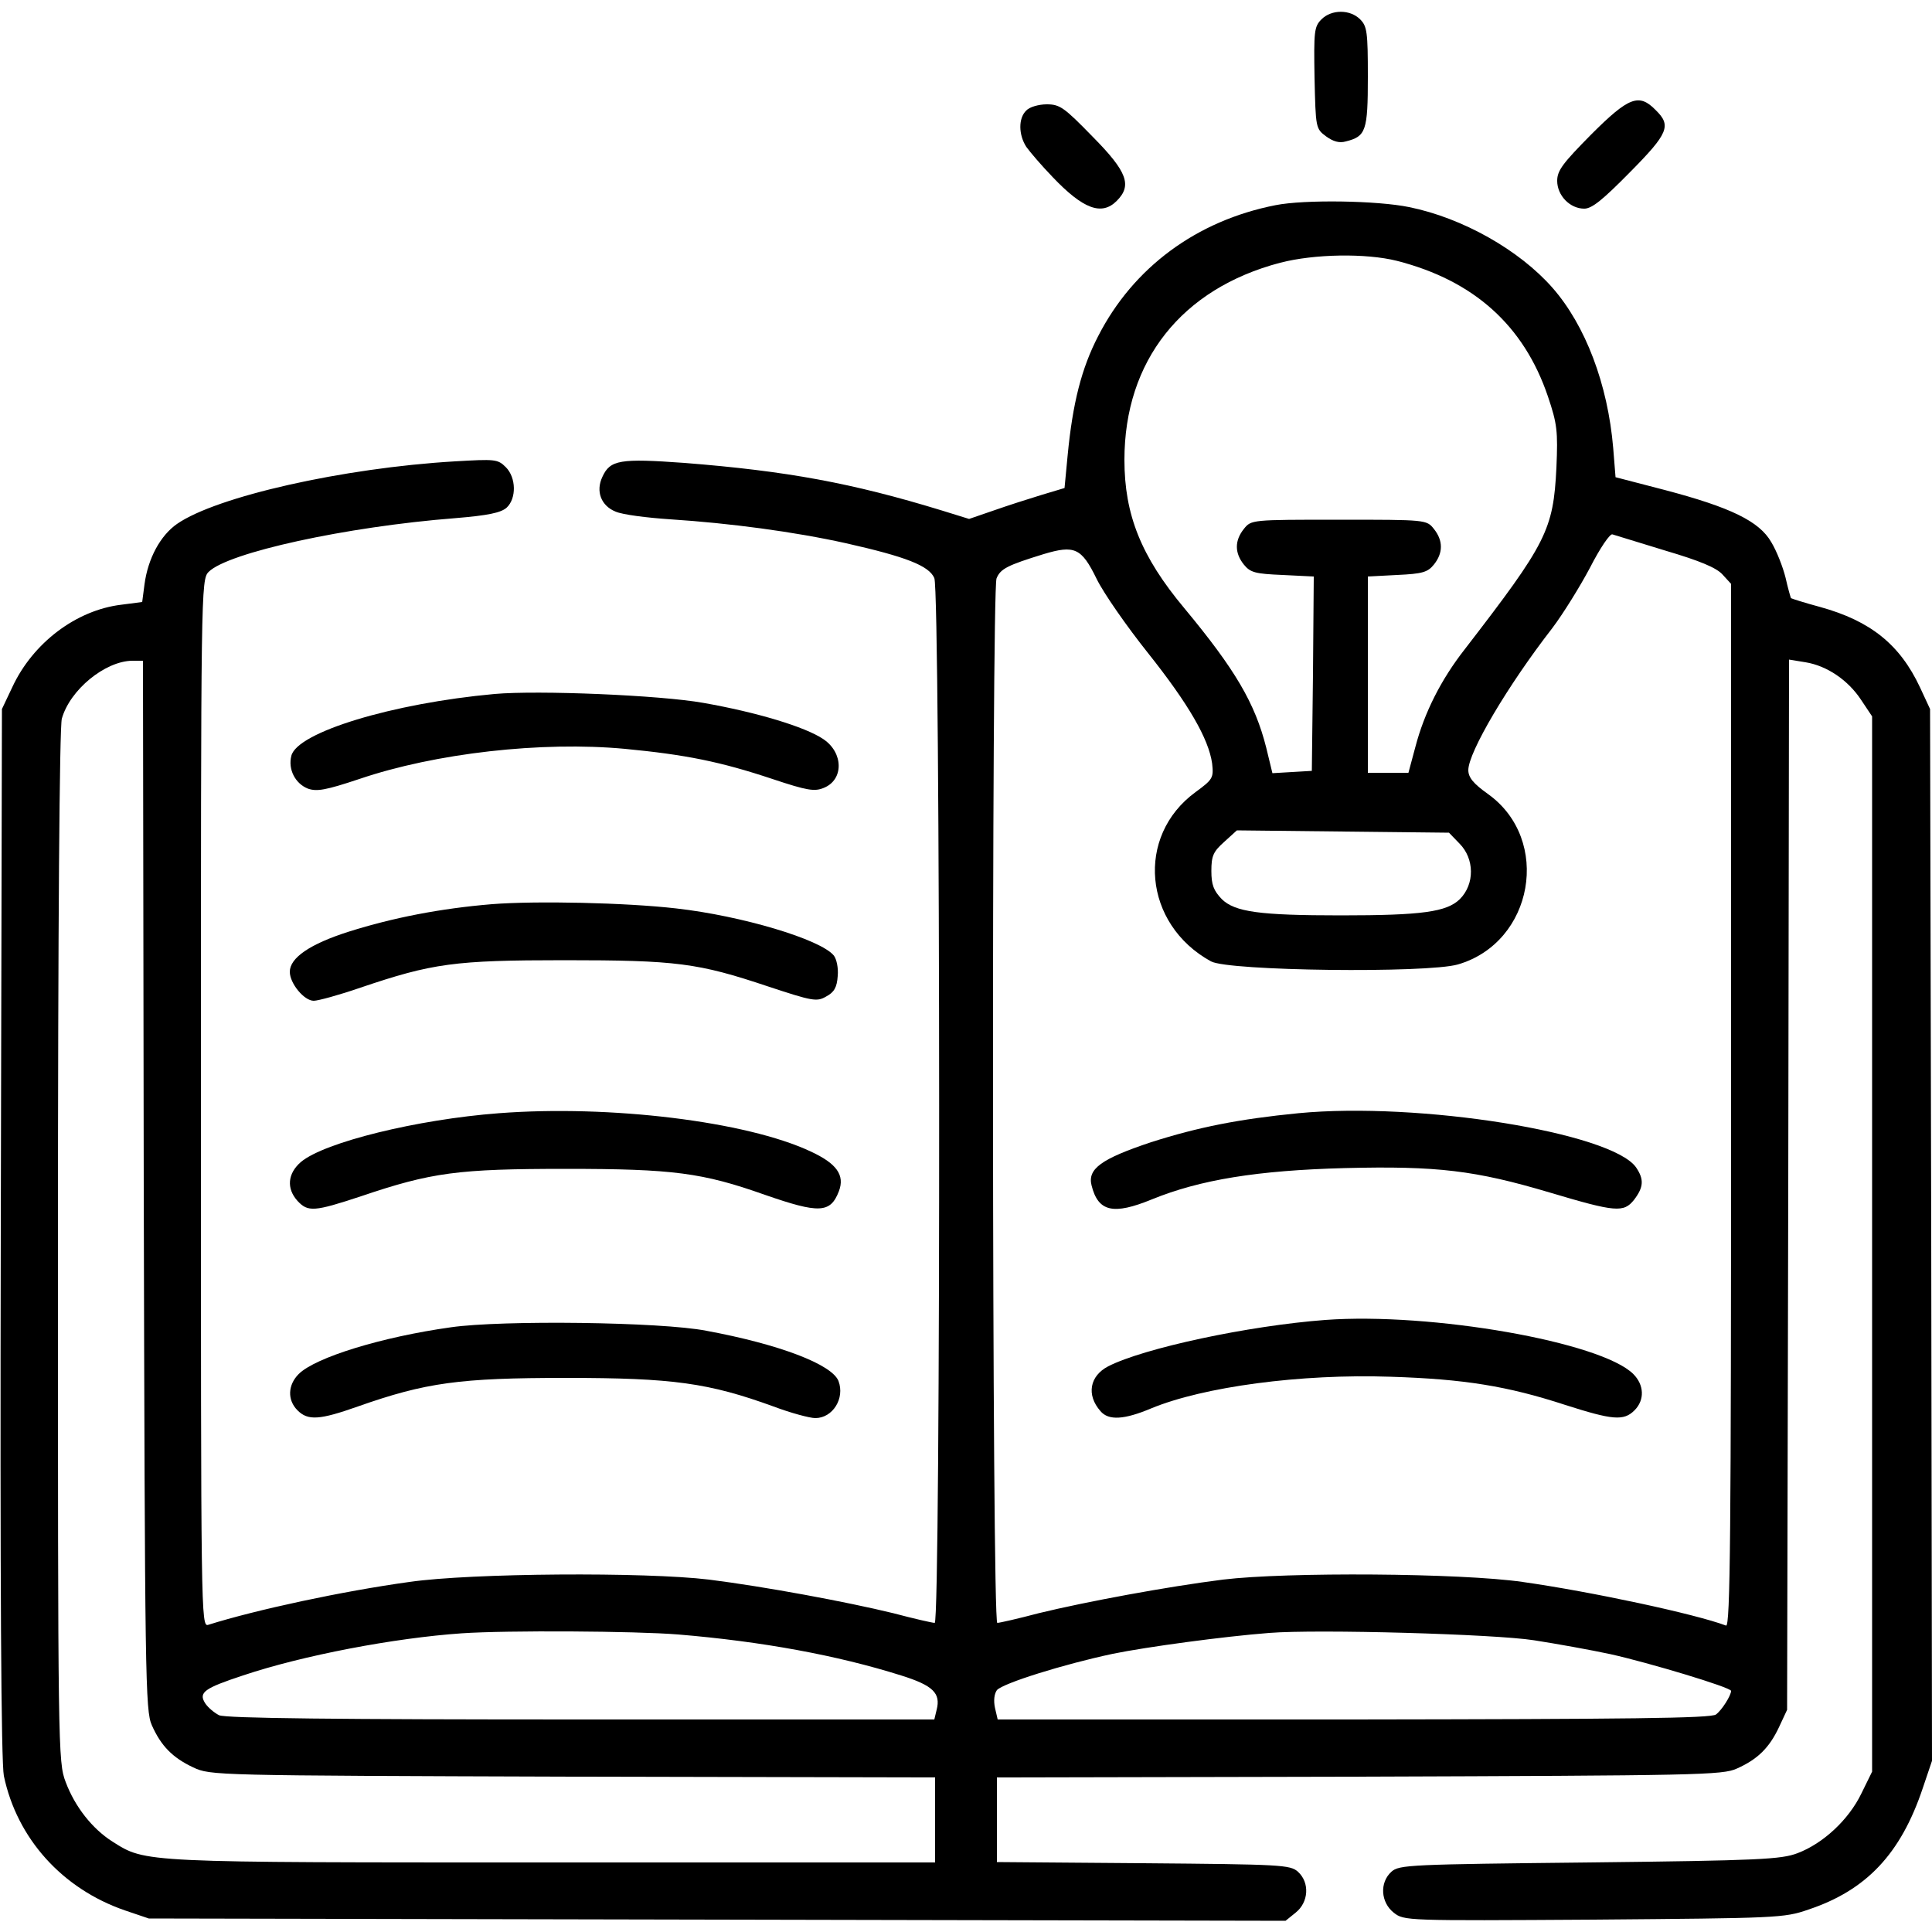 <?xml version="1.0" standalone="no"?>
<!DOCTYPE svg PUBLIC "-//W3C//DTD SVG 20010904//EN"
 "http://www.w3.org/TR/2001/REC-SVG-20010904/DTD/svg10.dtd">
<svg version="1.0" xmlns="http://www.w3.org/2000/svg"
 width="500pt" height="500pt" viewBox="0 0 500 500"
 preserveAspectRatio="xMidYMid meet">

<g transform="translate(0,500) scale(0.1,-0.1)"
fill="#000000" stroke="none">
<path d="M3420 4950 c-19 -19 -20 -31 -18 -152 3 -129 3 -131 30 -151 18 -13
34 -18 51 -13 52 13 57 27 57 167 0 116 -2 131 -20 149 -26 26 -74 26 -100 0z"/>
<path d="M4118 4652 c-73 -74 -88 -93 -88 -120 0 -38 33 -72 70 -72 20 0 48
23 118 94 100 101 108 121 67 161 -43 44 -69 35 -167 -63z"/>
<path d="M2656 4714 c-21 -20 -20 -63 0 -94 10 -14 40 -49 68 -78 79 -83 127
-101 166 -62 40 40 28 75 -62 166 -74 76 -85 84 -119 84 -21 0 -45 -7 -53 -16z"/>
<path d="M3301 4469 c-204 -40 -368 -161 -459 -339 -43 -83 -66 -173 -79 -309
l-8 -84 -60 -18 c-33 -10 -89 -28 -123 -40 l-64 -22 -71 22 c-232 71 -400 102
-666 123 -166 12 -192 8 -212 -36 -18 -38 -3 -75 34 -90 18 -8 82 -16 142 -20
154 -10 320 -32 455 -62 155 -35 214 -58 228 -90 16 -34 17 -2704 1 -2704 -6
0 -54 11 -107 25 -123 30 -334 69 -477 87 -165 20 -616 17 -775 -6 -174 -24
-397 -72 -521 -111 -19 -6 -19 20 -19 1349 0 1332 0 1356 20 1376 50 50 356
117 638 139 85 7 118 14 133 27 26 24 25 78 -2 105 -21 21 -28 21 -132 15
-289 -17 -617 -91 -719 -162 -43 -30 -75 -89 -84 -156 l-6 -46 -54 -7 c-117
-14 -229 -99 -282 -213 l-27 -57 -3 -1355 c-2 -918 1 -1371 8 -1406 34 -162
151 -292 313 -348 l62 -21 1471 -3 1471 -3 26 21 c34 27 37 78 6 106 -20 18
-44 19 -400 22 l-379 3 0 109 0 110 938 2 c877 3 940 4 977 21 54 24 84 54
109 107 l21 45 3 1359 2 1359 43 -7 c55 -9 110 -46 144 -98 l28 -42 0 -1365 0
-1366 -28 -57 c-33 -68 -99 -129 -165 -154 -42 -16 -98 -19 -538 -24 -466 -5
-493 -6 -513 -24 -31 -28 -28 -79 6 -106 27 -21 30 -21 518 -18 473 4 492 4
555 26 150 50 239 144 296 314 l24 71 -2 1361 -3 1361 -26 56 c-52 111 -128
172 -258 208 -41 11 -75 22 -76 23 -1 2 -8 26 -14 53 -7 28 -23 69 -37 92 -31
54 -105 90 -276 135 l-127 33 -6 75 c-14 166 -72 318 -157 415 -86 98 -233
181 -371 209 -82 17 -271 20 -346 5z m314 -144 c200 -51 329 -168 391 -351 24
-71 26 -90 22 -184 -8 -162 -25 -195 -237 -470 -62 -79 -105 -165 -128 -253
l-18 -67 -52 0 -53 0 0 254 0 254 76 4 c65 3 79 7 95 27 24 30 24 62 0 92 -19
24 -20 24 -246 24 -226 0 -227 0 -246 -24 -24 -30 -24 -62 0 -92 17 -21 30
-24 100 -27 l81 -4 -2 -252 -3 -251 -51 -3 -51 -3 -16 66 c-29 115 -80 202
-212 361 -112 134 -155 242 -155 384 0 256 148 443 403 510 89 23 222 25 302
5z m695 -750 c88 -26 132 -44 148 -62 l22 -24 0 -1351 c0 -1102 -2 -1349 -13
-1345 -79 30 -350 88 -527 113 -159 23 -610 26 -775 6 -143 -18 -354 -57 -477
-87 -53 -14 -101 -25 -107 -25 -14 0 -15 2667 -2 2703 10 25 28 34 122 63 80
24 98 16 137 -64 18 -37 78 -123 133 -192 105 -132 157 -222 166 -286 4 -37 2
-41 -43 -74 -156 -114 -135 -342 40 -438 45 -25 559 -31 639 -8 196 57 243
323 78 441 -38 27 -51 43 -51 62 0 46 102 219 217 367 28 37 72 108 98 157 26
51 52 89 58 86 7 -2 68 -21 137 -42z m-3938 -1642 c3 -1282 4 -1360 21 -1398
24 -54 54 -84 107 -109 45 -21 52 -21 983 -24 l937 -2 0 -110 0 -110 -988 0
c-1070 0 -1054 -1 -1141 54 -52 33 -97 90 -121 154 -20 52 -20 82 -20 1385 0
833 4 1345 10 1367 21 75 112 149 182 150 l28 0 2 -1357z m3405 884 c39 -39
40 -105 1 -144 -34 -33 -97 -42 -308 -42 -211 0 -274 9 -308 42 -21 22 -27 37
-27 73 0 39 5 50 33 75 l33 30 274 -3 275 -3 27 -28z m-2022 -2047 c217 -18
412 -54 577 -106 83 -26 103 -46 92 -89 l-6 -25 -914 0 c-628 0 -920 3 -937
11 -12 6 -29 20 -36 31 -18 28 -2 39 98 72 155 52 392 97 566 109 117 8 449 6
560 -3z m2215 -15 c58 -9 147 -25 198 -36 99 -22 312 -86 312 -95 0 -12 -24
-50 -39 -61 -12 -10 -229 -12 -938 -13 l-921 0 -7 30 c-4 19 -2 36 5 46 16 18
173 67 300 94 88 18 288 45 405 54 125 10 584 -3 685 -19z"/>
<path d="M3360 2119 c-153 -15 -259 -36 -381 -75 -129 -43 -165 -69 -154 -112
17 -68 56 -77 156 -36 125 51 273 75 499 81 240 6 338 -6 530 -63 171 -51 192
-53 219 -19 25 33 26 53 5 84 -64 90 -562 170 -874 140z"/>
<path d="M3430 1584 c-200 -15 -470 -73 -562 -120 -48 -25 -57 -74 -20 -116
21 -25 62 -22 131 7 135 56 387 90 620 82 190 -6 302 -24 452 -73 122 -39 151
-42 179 -14 27 27 25 66 -3 94 -83 83 -523 160 -797 140z"/>
<path d="M1280 3204 c-264 -24 -511 -99 -526 -160 -9 -35 10 -72 43 -85 23 -8
46 -4 133 25 197 67 472 98 687 78 157 -15 247 -33 382 -78 90 -30 109 -33
133 -23 52 21 51 91 -1 126 -47 32 -174 70 -311 94 -112 20 -427 33 -540 23z"/>
<path d="M1273 2660 c-133 -11 -256 -35 -370 -71 -101 -32 -153 -68 -153 -104
0 -30 37 -75 62 -75 11 0 66 15 121 34 186 63 243 71 527 71 291 0 346 -7 528
-68 115 -38 126 -40 150 -26 21 11 28 24 30 53 2 21 -3 44 -10 53 -34 42 -239
103 -408 122 -130 15 -363 20 -477 11z"/>
<path d="M1291 2119 c-211 -16 -451 -75 -512 -126 -35 -30 -38 -69 -9 -101 27
-29 43 -28 164 12 183 62 251 71 531 71 277 0 353 -10 514 -67 141 -49 170
-48 192 9 16 42 -6 72 -73 103 -166 78 -520 121 -807 99z"/>
<path d="M1167 1565 c-179 -25 -351 -78 -394 -121 -28 -28 -30 -67 -3 -94 27
-27 57 -25 156 10 176 62 263 74 539 74 277 0 369 -13 537 -74 45 -17 94 -30
108 -30 45 0 77 51 60 96 -17 43 -153 95 -342 130 -117 23 -529 28 -661 9z"/>
</g>
</svg>
